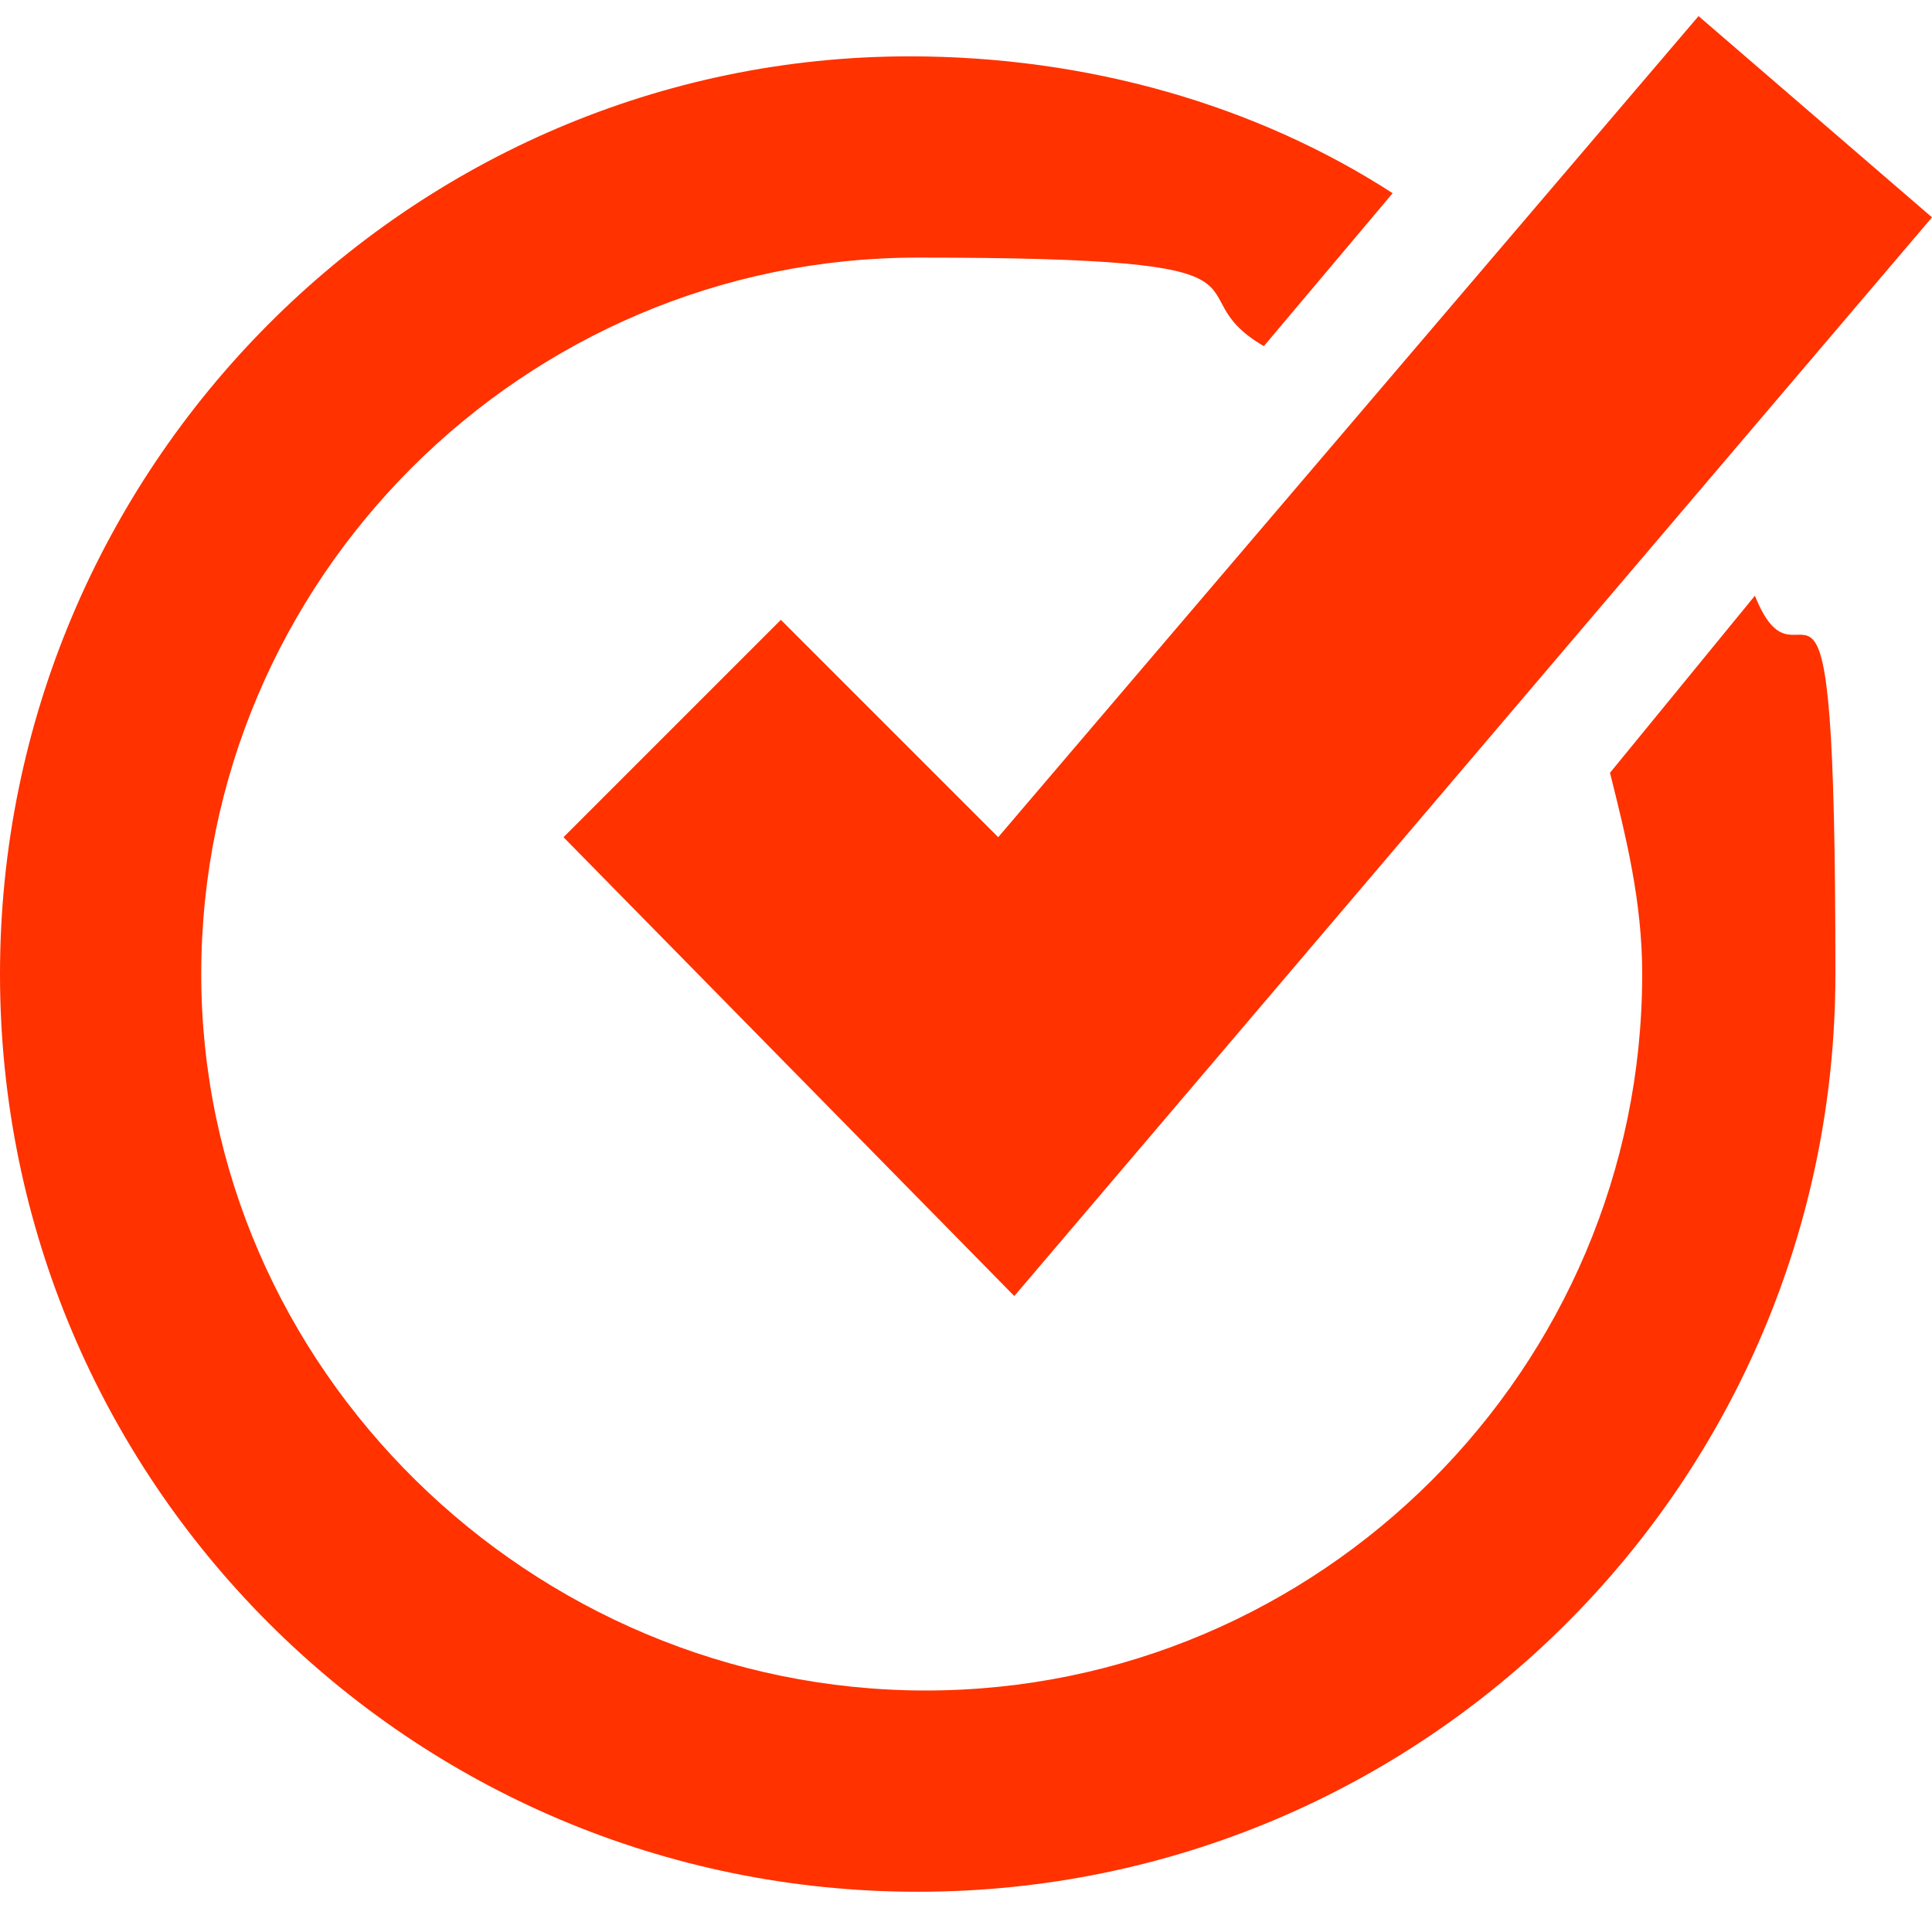 <svg xmlns="http://www.w3.org/2000/svg" id="Layer_1" viewBox="0 0 24 24"><defs><style> .st0 { fill: #ff3200; } </style></defs><path class="st0" d="M21.8,7.4l-1.8,2.2c.2.8.4,1.6.4,2.5,0,4.9-4,8.9-8.9,8.9S2.5,17,2.5,12.1,6.5,3.2,11.4,3.2s3.1.4,4.3,1.1l1.6-1.9c-1.7-1.1-3.8-1.7-6-1.7C5.1.7,0,5.8,0,12.1s5.1,11.4,11.4,11.4,11.4-5.1,11.4-11.4-.4-3.2-1-4.7Z"></path><polygon class="st0" points="12.6 16.1 7 10.4 9.7 7.7 12.4 10.4 21.1 .2 24 2.7 12.6 16.1"></polygon></svg>